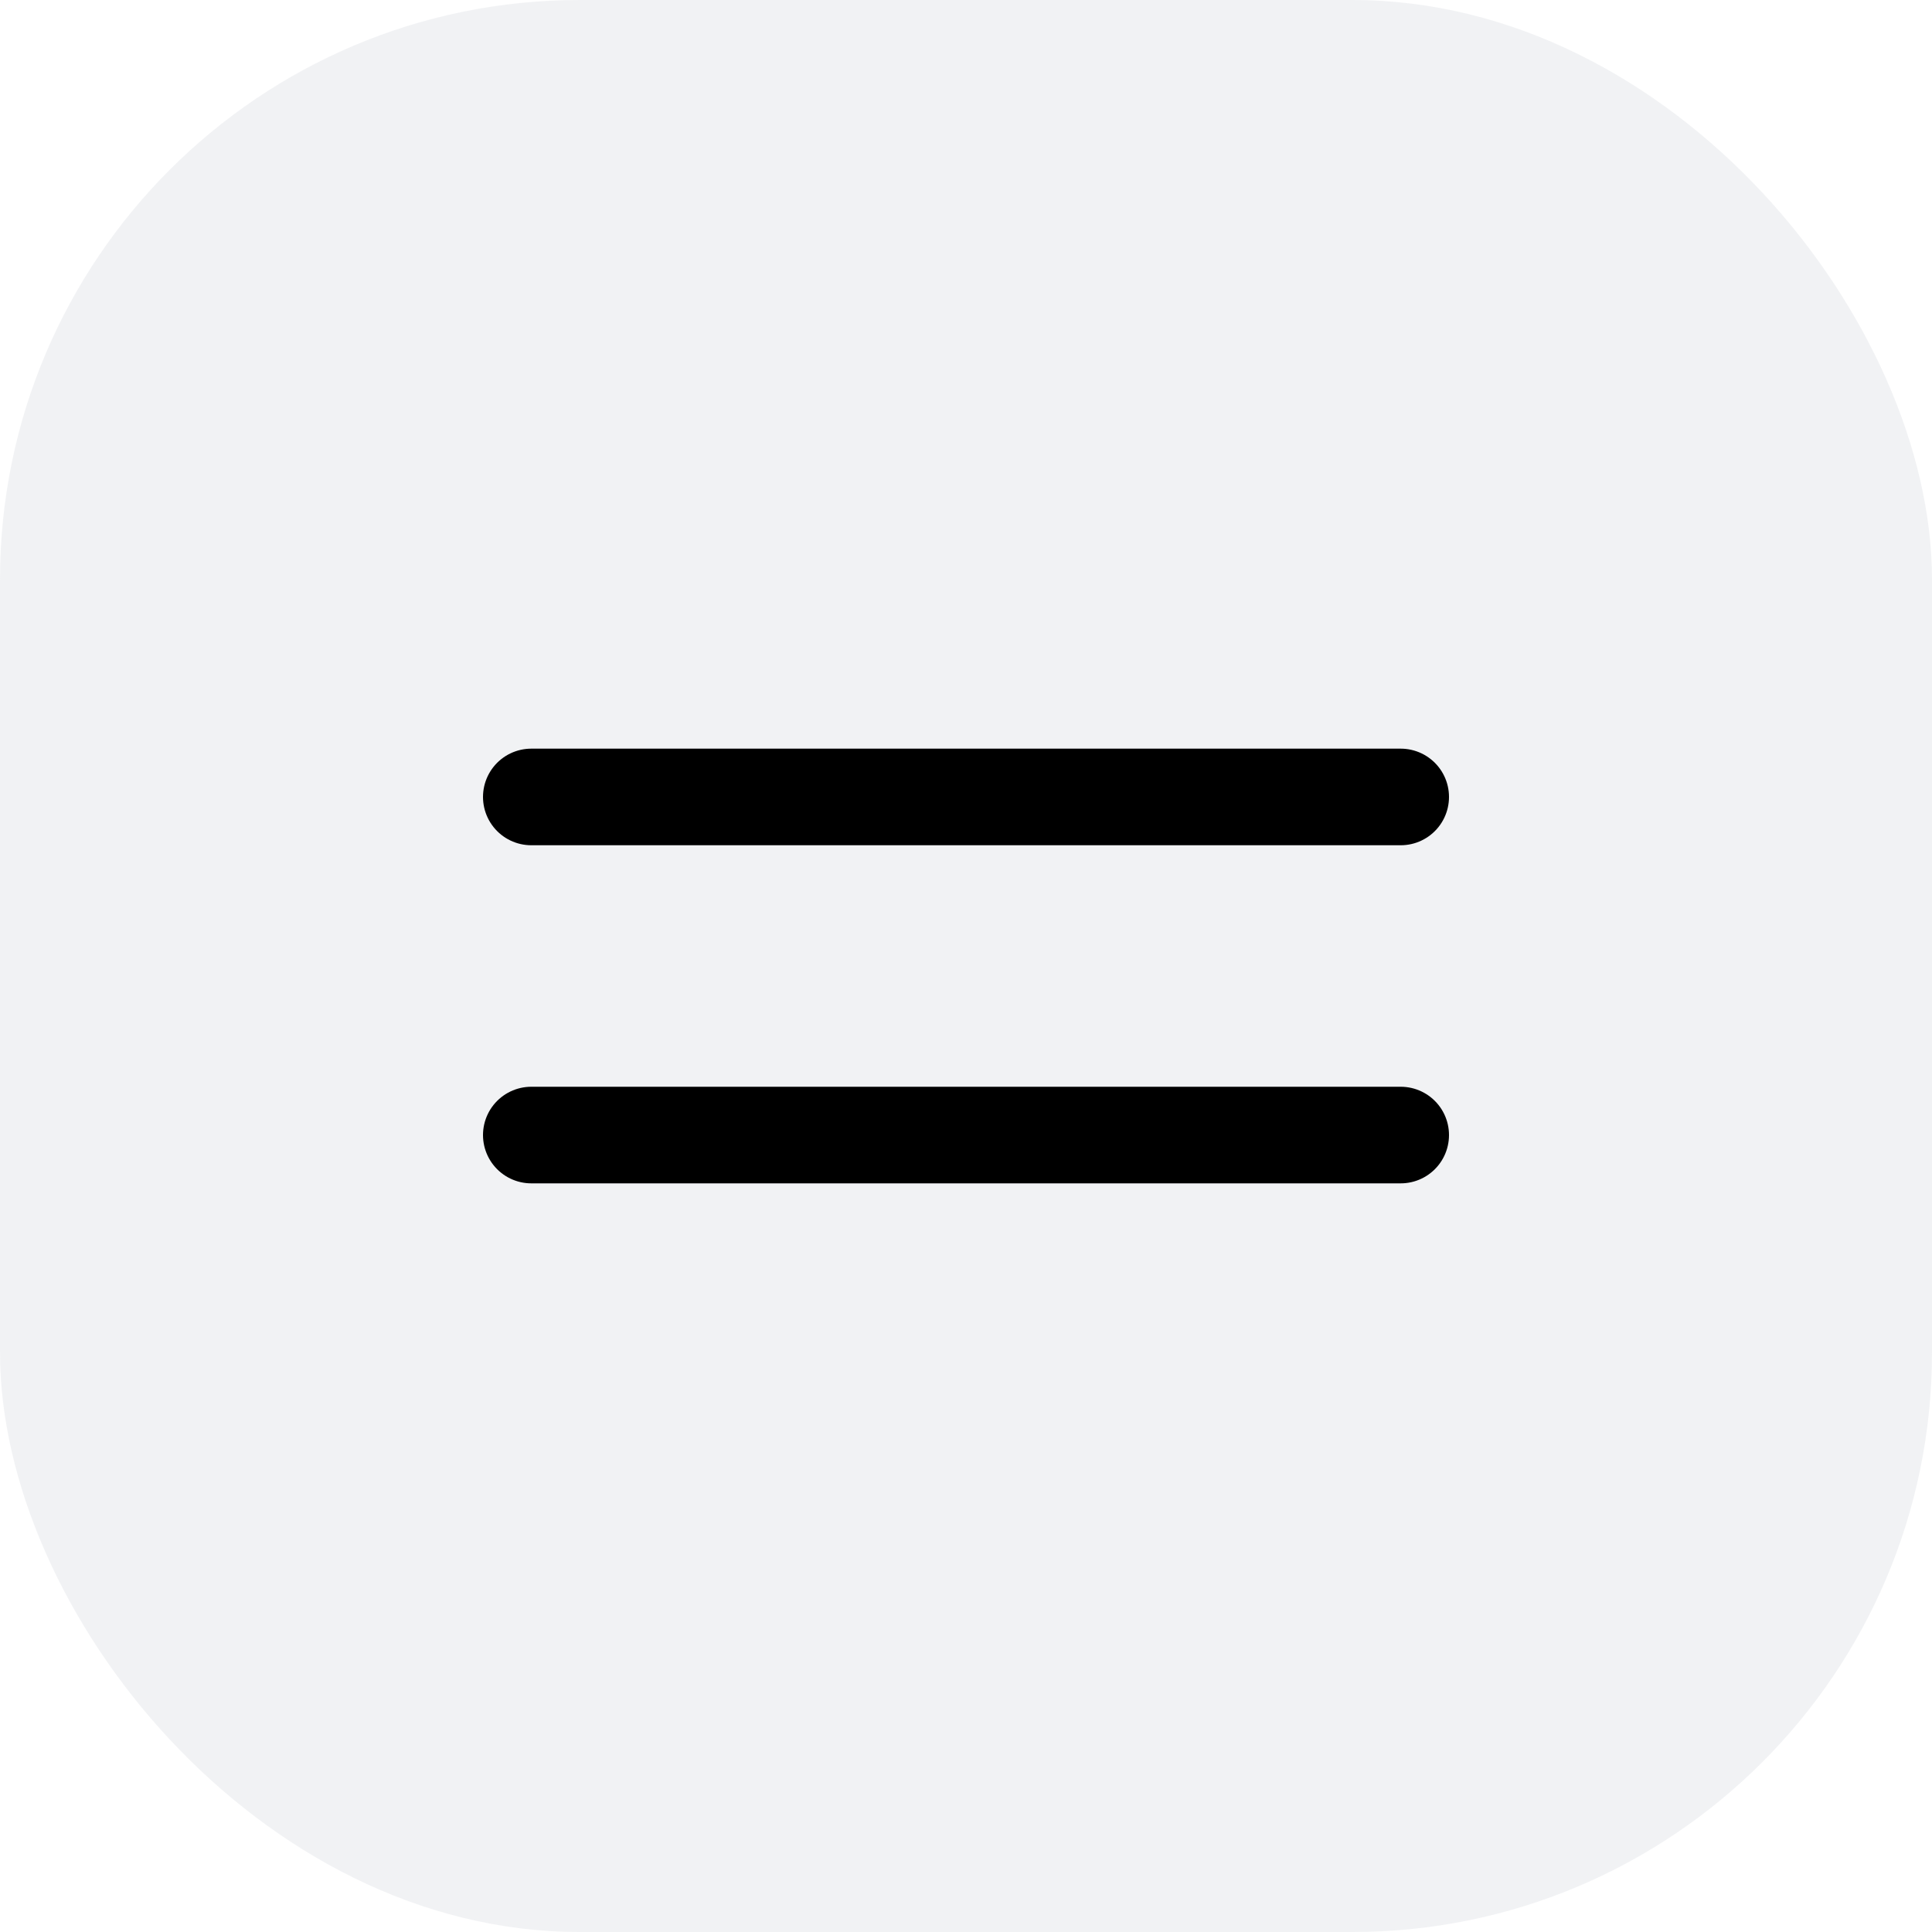<svg width="40" height="40" viewBox="0 0 40 40" fill="none" xmlns="http://www.w3.org/2000/svg">
<rect width="40" height="40" rx="12" fill="#E4E7EB" fill-opacity="0.5"/>
<path d="M11 16.5H29M11 23.5H29" stroke="black" stroke-width="2" stroke-linecap="round" stroke-linejoin="round"/>
</svg>
